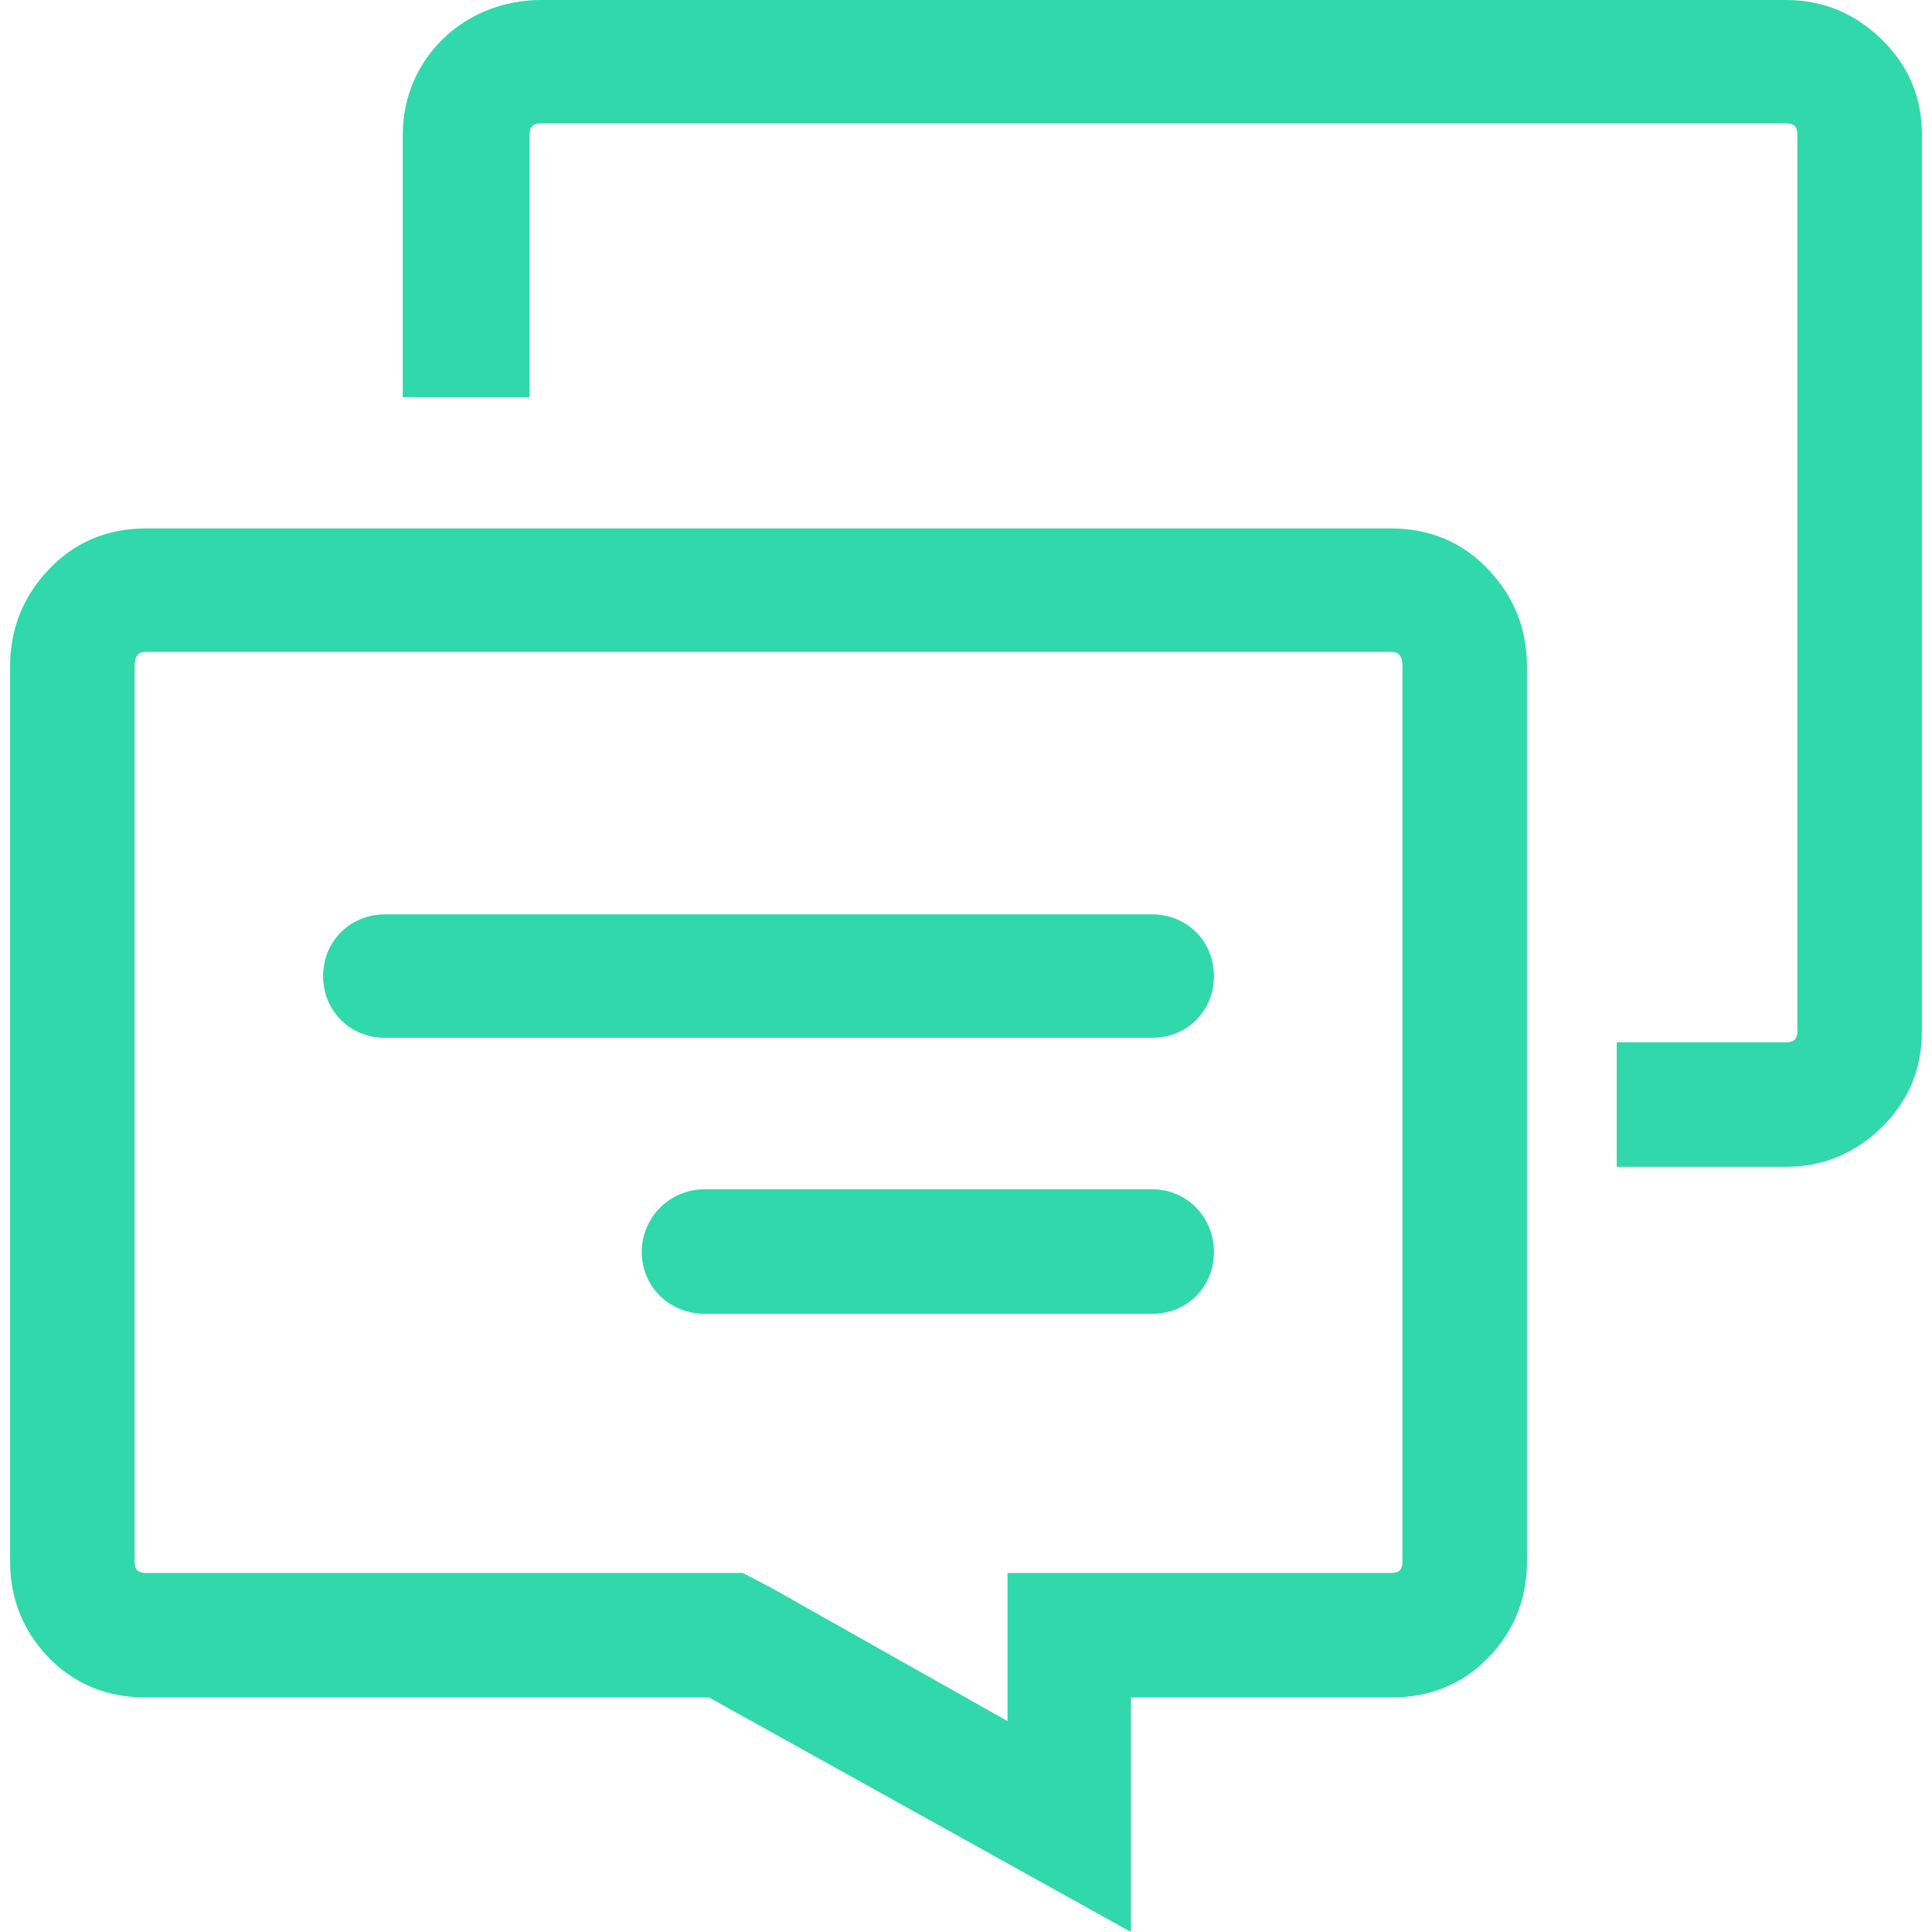 <?xml version="1.0" encoding="UTF-8" standalone="no"?>
<!-- Generator: Adobe Illustrator 16.0.0, SVG Export Plug-In . SVG Version: 6.00 Build 0)  -->

<svg
   xmlns:dc="http://purl.org/dc/elements/1.1/"
   xmlns:cc="http://creativecommons.org/ns#"
   xmlns:rdf="http://www.w3.org/1999/02/22-rdf-syntax-ns#"
   xmlns:svg="http://www.w3.org/2000/svg"
   xmlns="http://www.w3.org/2000/svg"
   xmlns:sodipodi="http://sodipodi.sourceforge.net/DTD/sodipodi-0.dtd"
   xmlns:inkscape="http://www.inkscape.org/namespaces/inkscape"
   version="1.1"
   id="Capa_1"
   x="0px"
   y="0px"
   width="618.467px"
   height="618.467px"
   viewBox="0 0 618.467 618.467"
   style="enable-background:new 0 0 618.467 618.467;"
   xml:space="preserve"
   sodipodi:docname="speech-bubbles.svg"
   inkscape:version="0.92.3 (unknown)"><defs
   id="defs47" /><sodipodi:namedview
   pagecolor="#ffffff"
   bordercolor="#666666"
   borderopacity="1"
   objecttolerance="10"
   gridtolerance="10"
   guidetolerance="10"
   inkscape:pageopacity="0"
   inkscape:pageshadow="2"
   inkscape:window-width="1871"
   inkscape:window-height="1025"
   id="namedview45"
   showgrid="false"
   inkscape:zoom="0.38158868"
   inkscape:cx="276.47571"
   inkscape:cy="309.23349"
   inkscape:window-x="49"
   inkscape:window-y="27"
   inkscape:window-maximized="1"
   inkscape:current-layer="Capa_1" />
<g
   id="g12"
   style="fill:#30d8ab;fill-opacity:1">
	<g
   id="g10"
   style="fill:#30d8ab;fill-opacity:1">
		<path
   d="M602.3,12.573C593.956,4.398,583.627,0,571.774,0H173.109c-24.419,0-44.171,18.68-44.171,43.099v84.045h40.586V43.099    c0-2.513,1.072-3.593,3.585-3.593h398.666c2.513,0,3.594,1.08,3.594,3.593v286.967c0,2.514-1.081,3.594-3.594,3.594h-54.232    v39.865h54.232c11.853,0,22.182-4.397,30.525-12.573c8.535-8.352,12.934-18.672,12.934-30.886V43.099    C615.233,30.886,610.835,20.925,602.3,12.573z"
   id="path2"
   style="fill:#30d8ab;fill-opacity:1" />
		<path
   d="M445.35,169.163H46.693c-12.213,0-22.634,4.306-30.894,12.934c-8.26,8.612-12.566,19.033-12.566,31.238V499.95    c0,11.853,4.214,22.35,12.566,30.886c8.175,8.352,18.68,12.565,30.894,12.565h180.288l135.044,75.065v-75.065h83.324    c12.214,0,22.719-4.214,30.886-12.565c8.353-8.536,12.574-19.033,12.574-30.886V213.335c0-12.213-4.314-22.626-12.574-31.246    C467.977,173.469,457.563,169.163,445.35,169.163z M448.943,499.95c0,2.513-1.08,3.586-3.594,3.586h-83.324H322.52v39.865v7.547    l-75.778-42.738l-8.98-4.674h-10.781H46.693c-2.521,0-3.594-1.073-3.594-3.586V213.335c0-3.233,1.073-4.666,3.594-4.666H445.35    c2.514,0,3.594,1.44,3.594,4.666V499.95z"
   id="path4"
   style="fill:#30d8ab;fill-opacity:1" />
		<path
   d="M368.852,380.705H225.548c-11.133,0-20.113,8.98-20.113,20.113s8.98,19.753,20.113,19.753h143.303    c11.134,0,19.753-8.62,19.753-19.753S379.985,380.705,368.852,380.705z"
   id="path6"
   style="fill:#30d8ab;fill-opacity:1" />
		<path
   d="M368.852,292.714H123.191c-11.133,0-19.753,8.62-19.753,19.753s8.62,19.753,19.753,19.753h245.661    c11.134,0,19.753-8.62,19.753-19.753S379.985,292.714,368.852,292.714z"
   id="path8"
   style="fill:#30d8ab;fill-opacity:1" />
	</g>
</g>
<g
   id="g14">
</g>
<g
   id="g16">
</g>
<g
   id="g18">
</g>
<g
   id="g20">
</g>
<g
   id="g22">
</g>
<g
   id="g24">
</g>
<g
   id="g26">
</g>
<g
   id="g28">
</g>
<g
   id="g30">
</g>
<g
   id="g32">
</g>
<g
   id="g34">
</g>
<g
   id="g36">
</g>
<g
   id="g38">
</g>
<g
   id="g40">
</g>
<g
   id="g42">
</g>
</svg>